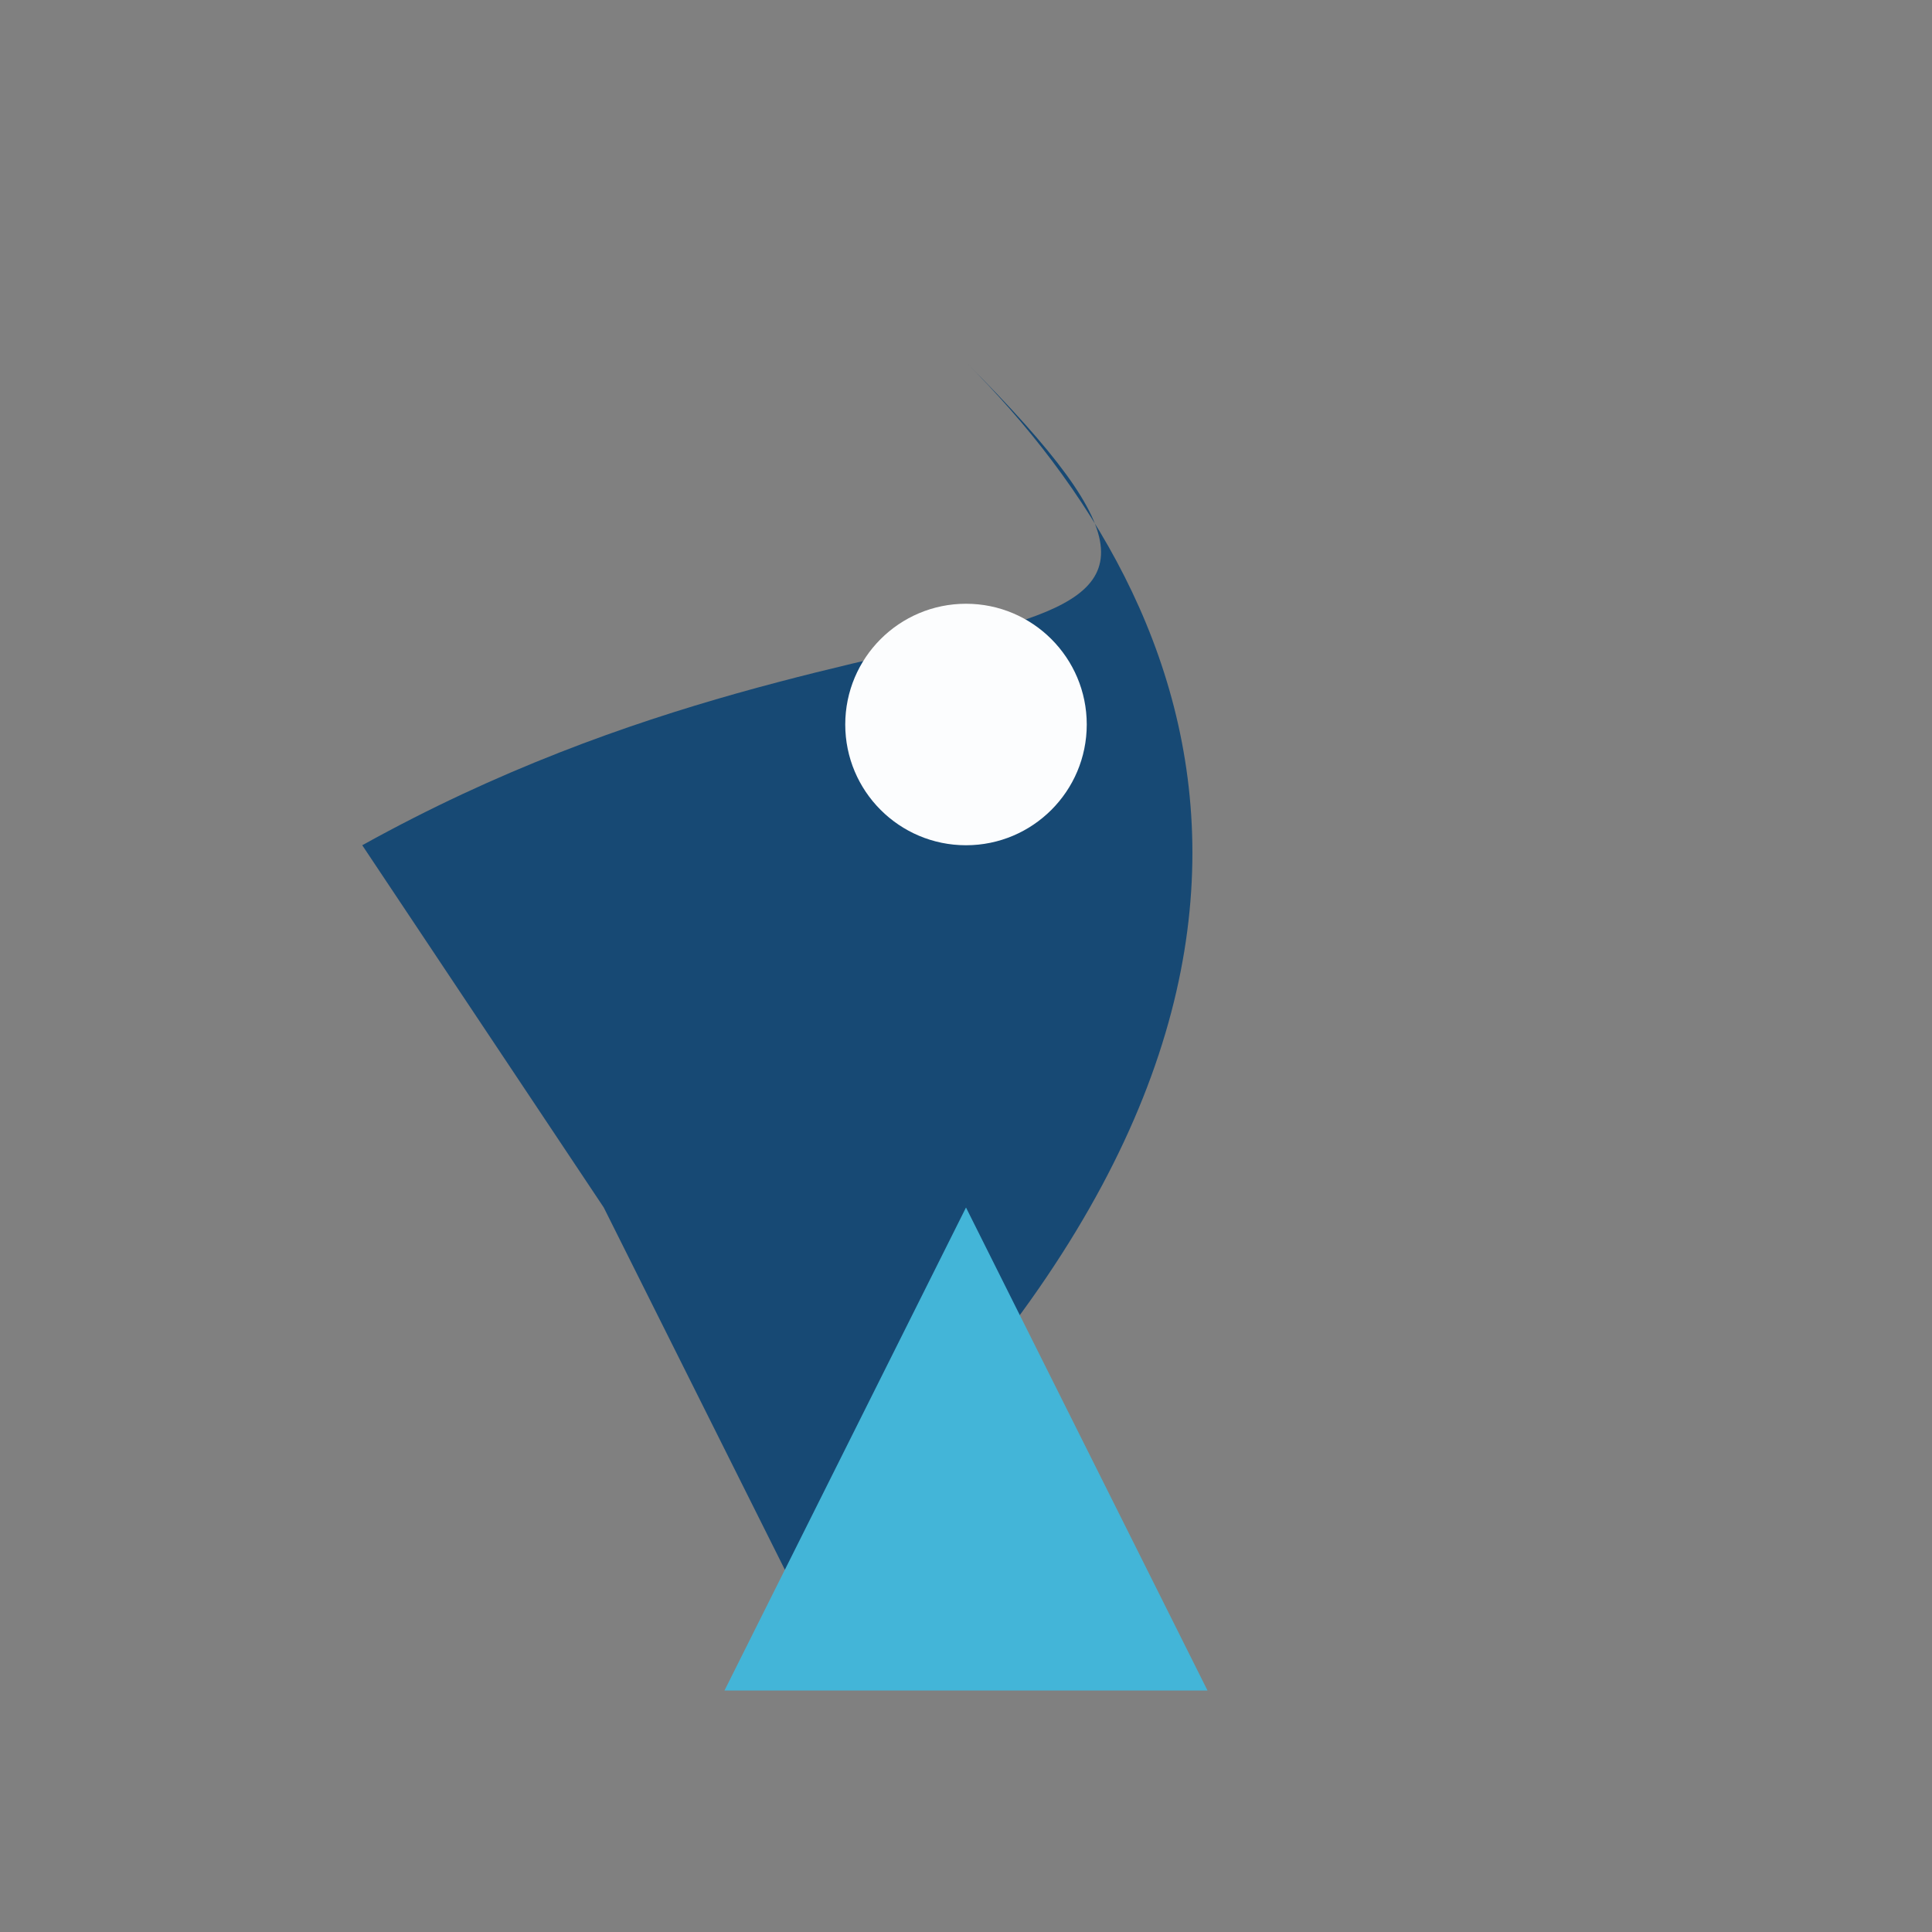 <?xml version="1.0" encoding="UTF-8"?>
<svg xmlns="http://www.w3.org/2000/svg" width="32" height="32" viewBox="0 0 32 32"><rect x="0" y="0" width="32" height="32" fill="#808080" stroke="none"/><path d="M16 6C20 10 23 17 13 26L10 20L6 14C15 9 22 12 16 6Z" fill="#174974"/><circle cx="16" cy="12" r="2" fill="#FCFDFE"/><polygon points="12,28 16,20 20,28" fill="#43B5D8"/></svg>